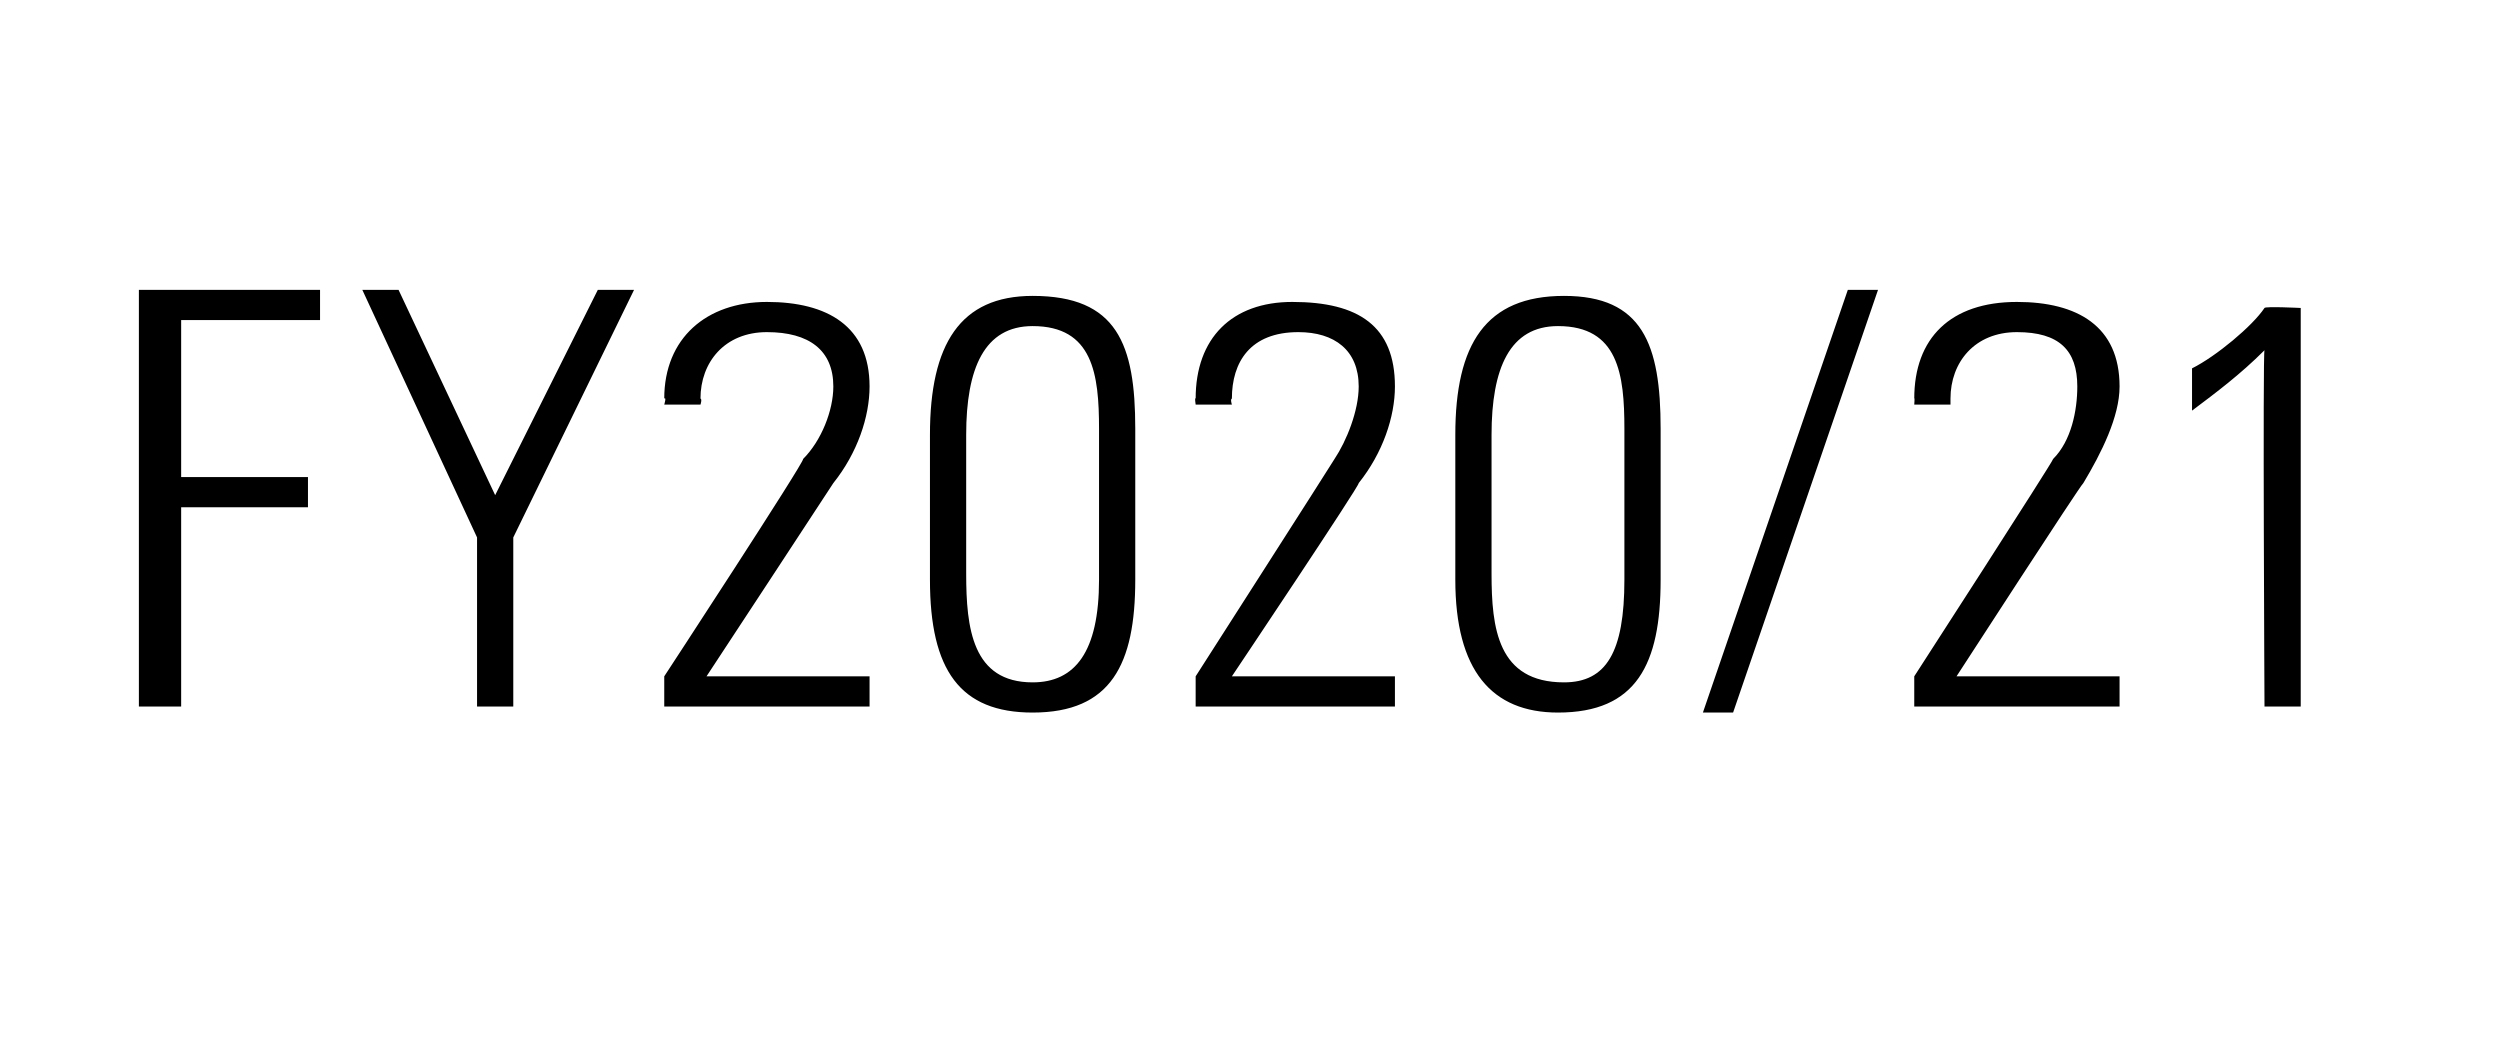 <?xml version="1.0" standalone="no"?><!DOCTYPE svg PUBLIC "-//W3C//DTD SVG 1.1//EN" "http://www.w3.org/Graphics/SVG/1.1/DTD/svg11.dtd"><svg xmlns="http://www.w3.org/2000/svg" version="1.1" width="41.4px" height="17.6px" viewBox="0 -1 41.4 17.6" style="top:-1px"><desc>FY2020/21</desc><defs/><g id="Polygon217423"><path d="m5.3 3.8l0 .5l-2.3 0l0 2.6l2.1 0l0 .5l-2.1 0l0 3.3l-.7 0l0-6.9l3 0zm1.3 0l1.6 3.4l1.7-3.4l.6 0l-2 4.1l0 2.8l-.6 0l0-2.8l-1.9-4.1l.6 0zm7.2 3.2c-.01.02-2.1 3.2-2.1 3.2l2.7 0l0 .5l-3.4 0l0-.5c0 0 2.33-3.56 2.3-3.6c.3-.3.5-.8.5-1.2c0-.6-.4-.9-1.1-.9c-.7 0-1.1.5-1.1 1.1c.03.01 0 .1 0 .1l-.6 0c0 0 .04-.13 0-.1c0-1 .7-1.6 1.7-1.6c1 0 1.7.4 1.7 1.4c0 .5-.2 1.1-.6 1.6zm5 1.6c0 1.4-.4 2.2-1.7 2.2c-1.2 0-1.7-.7-1.7-2.2c0 0 0-2.4 0-2.4c0-1.5.5-2.3 1.7-2.3c1.4 0 1.7.8 1.7 2.2c0 0 0 2.5 0 2.5zm-2.8-.1c0 .9.1 1.8 1.1 1.8c.7 0 1.1-.5 1.1-1.7c0 0 0-2.5 0-2.5c0-.9-.1-1.7-1.1-1.7c-.8 0-1.1.7-1.1 1.8c0 0 0 2.3 0 2.3zm6.5-1.5c.03.02-2.1 3.2-2.1 3.2l2.7 0l0 .5l-3.3 0l0-.5c0 0 2.28-3.56 2.3-3.6c.2-.3.4-.8.4-1.2c0-.6-.4-.9-1-.9c-.8 0-1.1.5-1.1 1.1c-.03.01 0 .1 0 .1l-.6 0c0 0-.02-.13 0-.1c0-1 .6-1.6 1.6-1.6c1.1 0 1.7.4 1.7 1.4c0 .5-.2 1.1-.6 1.6zm5 1.6c0 1.4-.4 2.2-1.7 2.2c-1.1 0-1.7-.7-1.7-2.2c0 0 0-2.4 0-2.4c0-1.5.5-2.3 1.8-2.3c1.3 0 1.6.8 1.6 2.2c0 0 0 2.5 0 2.5zm-2.8-.1c0 .9.1 1.8 1.2 1.8c.7 0 1-.5 1-1.7c0 0 0-2.5 0-2.5c0-.9-.1-1.7-1.1-1.7c-.8 0-1.1.7-1.1 1.8c0 0 0 2.3 0 2.3zm5.9-4.7l.5 0l-2.4 7l-.5 0l2.4-7zm3.9 3.2c-.04.02-2.1 3.2-2.1 3.2l2.7 0l0 .5l-3.4 0l0-.5c0 0 2.3-3.56 2.3-3.6c.3-.3.4-.8.4-1.2c0-.6-.3-.9-1-.9c-.7 0-1.1.5-1.1 1.1c0 .01 0 .1 0 .1l-.6 0c0 0 .01-.13 0-.1c0-1 .6-1.6 1.7-1.6c1 0 1.7.4 1.7 1.4c0 .5-.3 1.1-.6 1.6zm3.6-2.9l0 6.6l-.6 0c0 0-.03-5.87 0-5.9c-.4.4-.8.7-1.2 1c0 0 0-.7 0-.7c.4-.2 1-.7 1.2-1c.01-.03.6 0 .6 0z" stroke="none" fill="#000"/></g></svg>